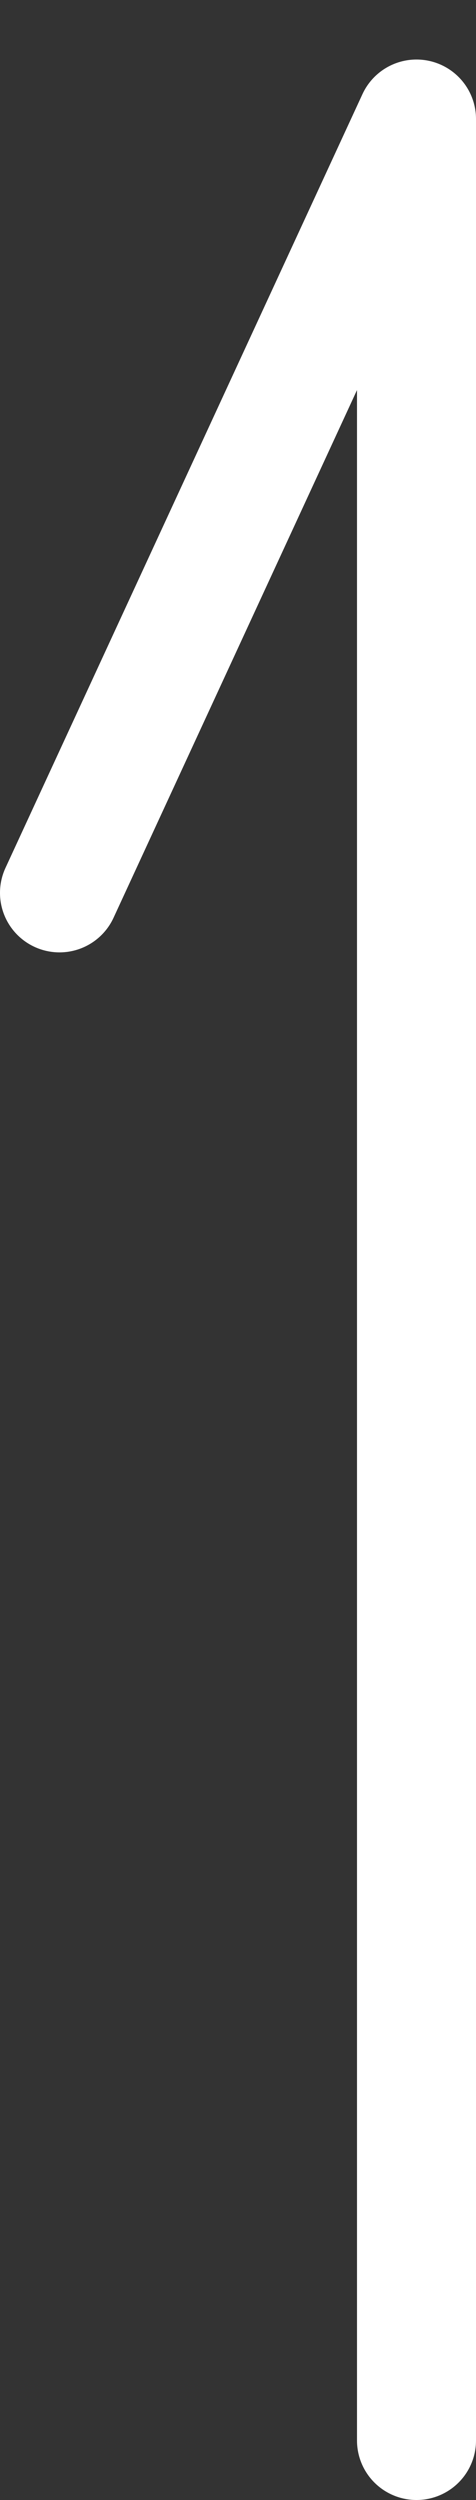 <svg width="4" height="21" viewBox="0 0 4 21" fill="none" xmlns="http://www.w3.org/2000/svg">
<rect x="0" y="0" width="4" height="21" fill="#333333" stroke="none"/>
<path id="Vector 1" d="M3.5 20.5V1L0.5 7.5" stroke="white" stroke-linecap="round" stroke-linejoin="round"/>
</svg>
